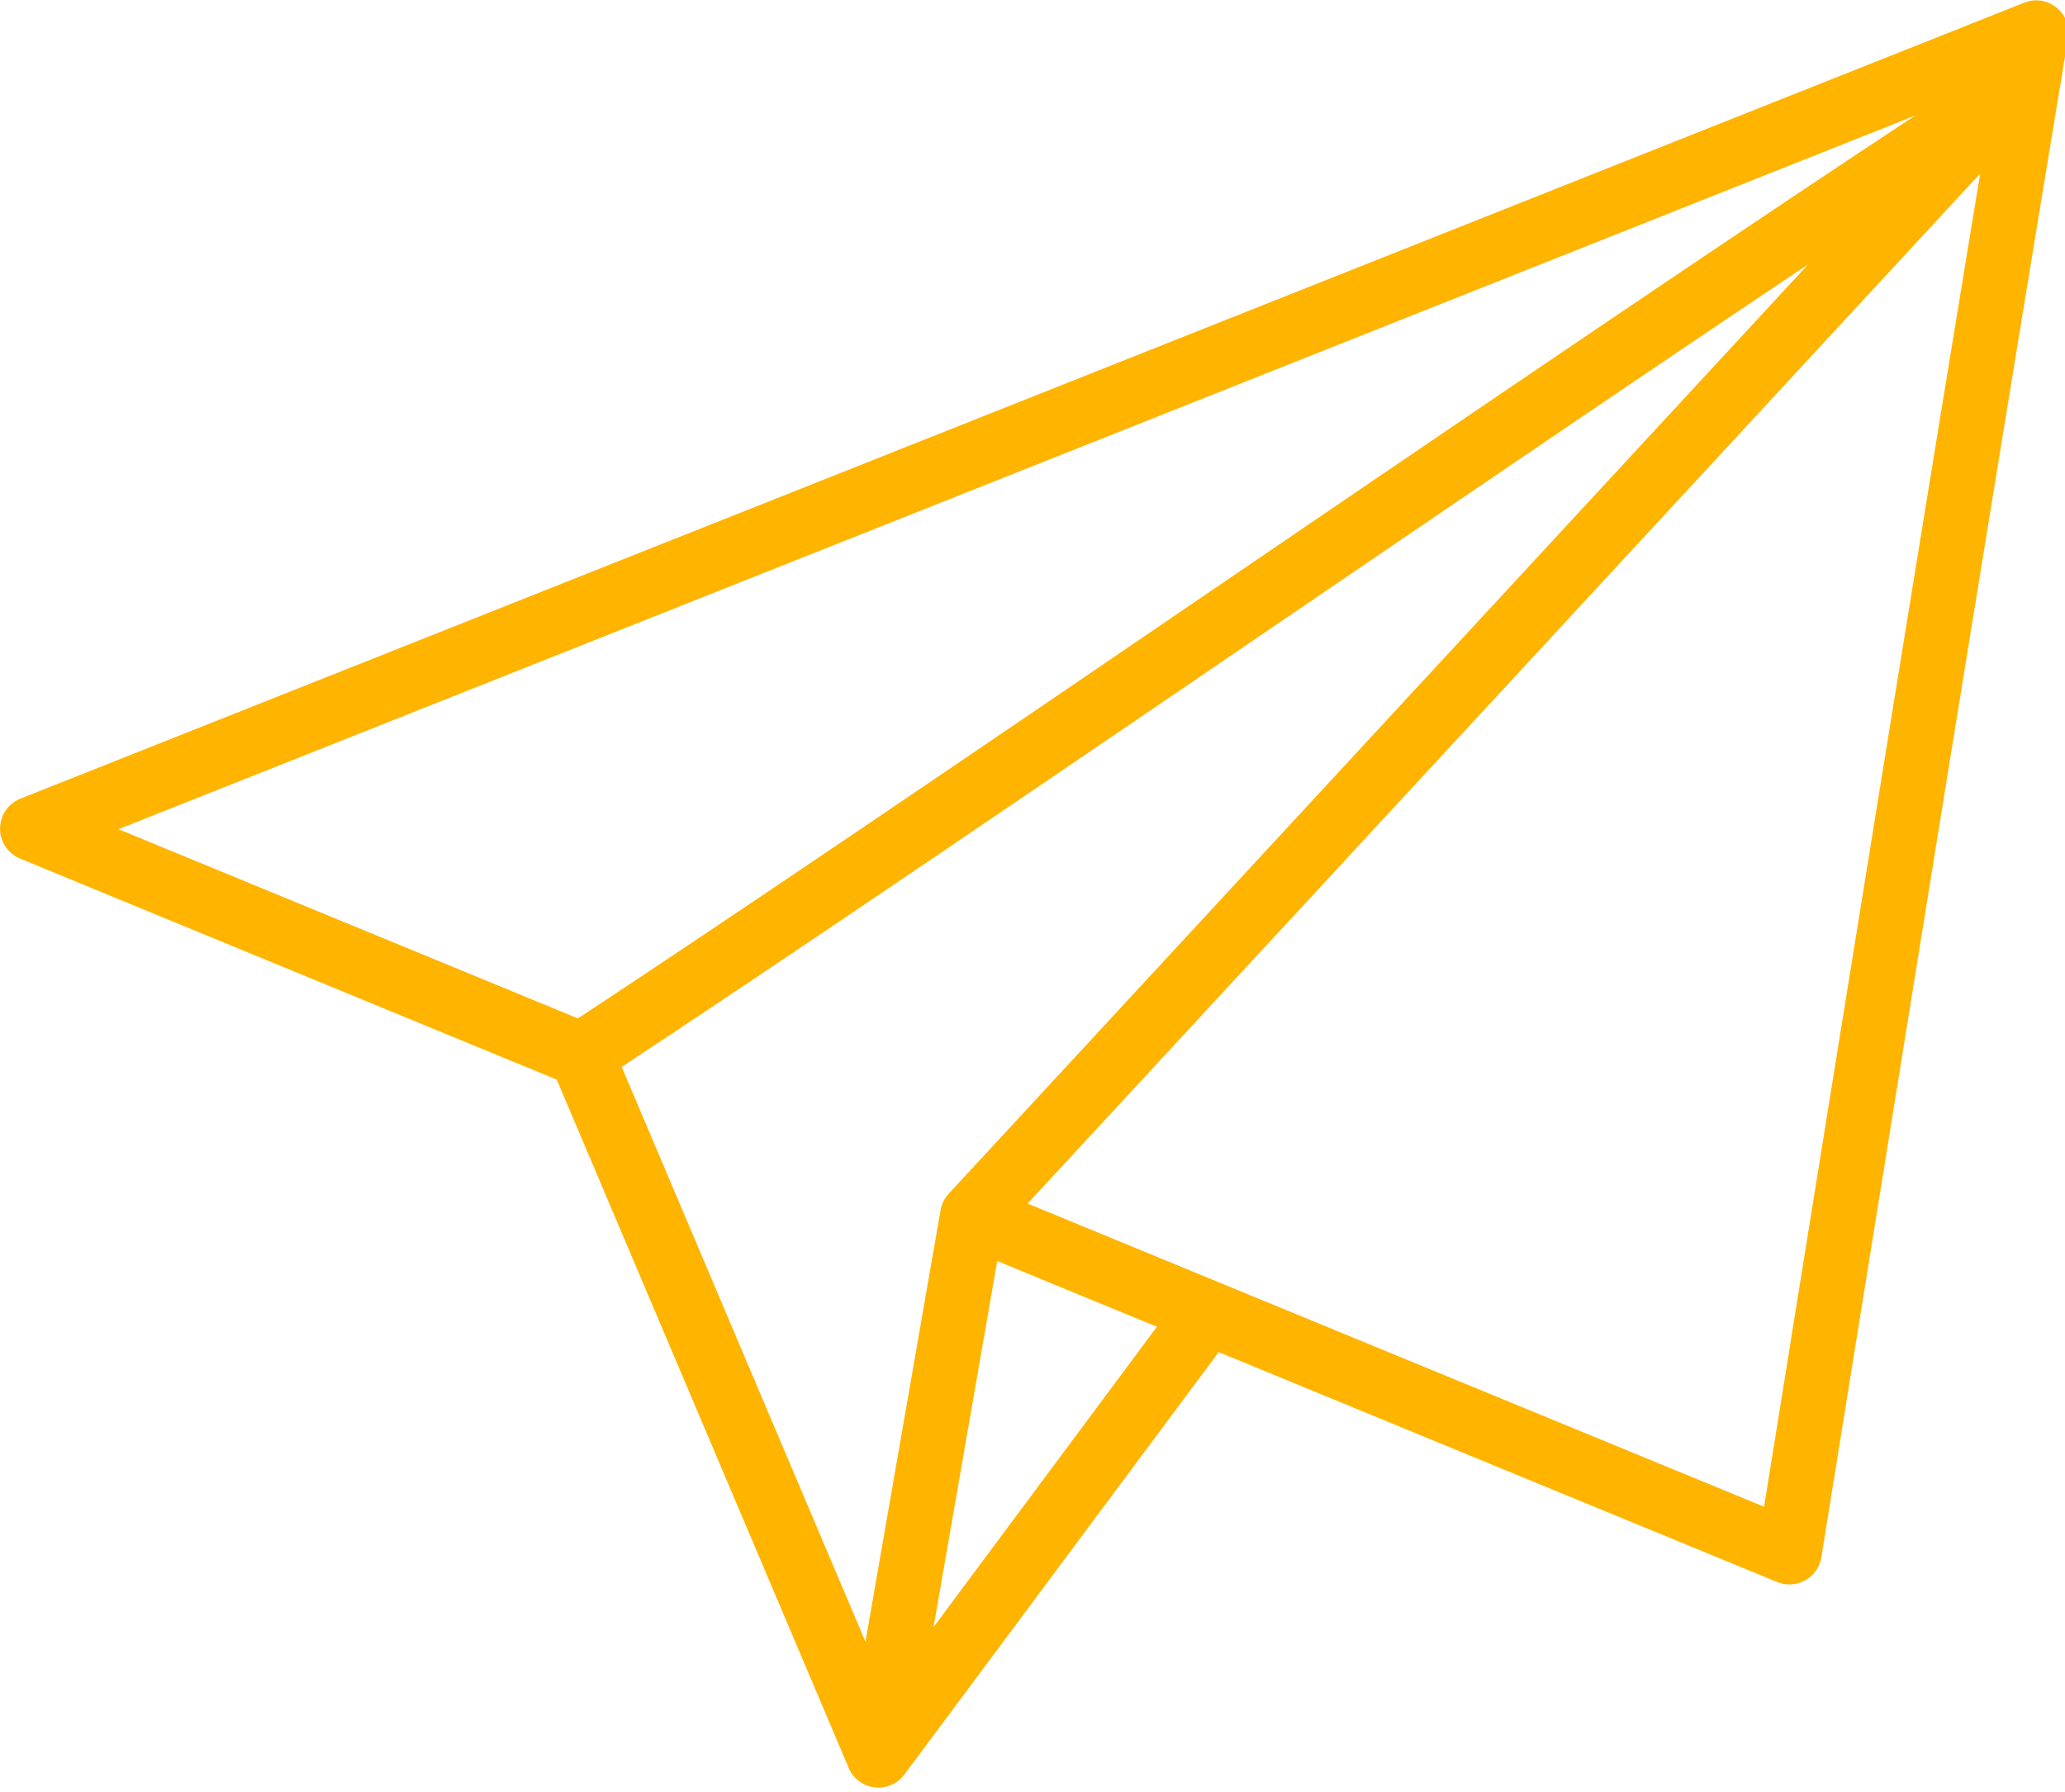 <svg xmlns="http://www.w3.org/2000/svg" xmlns:xlink="http://www.w3.org/1999/xlink" width="144" height="125" viewBox="0 0 144 125">
  <defs>
    <clipPath id="clip-path">
      <rect id="Rechteck_48" width="144" height="125" fill="#ffb400"/>
    </clipPath>
  </defs>
  <g id="Gruppe_254" clip-path="url(#clip-path)">
    <path id="Pfad_875" d="M143.407.565A2.251,2.251,0,0,0,141.16.226L112.427,11.645c-36.382,14.458-74,29.407-111,44.1a2.255,2.255,0,0,0-.028,4.179Q17.7,66.646,34,73.357l4.823,1.985,20.359,48.011a2.254,2.254,0,0,0,2.074,1.375,2.214,2.214,0,0,0,.258-.016,2.246,2.246,0,0,0,1.571-.929c.019-.024.041-.045.059-.071L84.984,94.35q19.47,8.021,38.942,16.035a2.253,2.253,0,0,0,3.083-1.726l2.336-14.5c4.83-29.988,9.824-61,14.87-91.469a2.254,2.254,0,0,0-.808-2.123M8.263,57.878C43.593,43.849,79.4,29.618,114.091,15.834L133.555,8.1C120.033,17.014,102.394,29.033,85.263,40.7,68.311,52.255,52.276,63.181,40.3,71.074l-4.576-1.886q-13.73-5.652-27.459-11.31M87.8,44.43c13.17-8.973,26.64-18.151,38.3-25.959L66.154,83.306a2.26,2.26,0,0,0-.566,1.145l-5.236,30.1-17-40.094C55.292,66.581,71.1,55.808,87.8,44.43m-22.7,69.1,4.44-25.535q5.568,2.3,11.137,4.587ZM124.9,93.439l-1.884,11.695Q97.332,94.569,71.659,83.989l66.427-71.844c-4.474,27.176-8.9,54.64-13.19,81.294" transform="translate(0 -0.041)" fill="#ffb400"/>
  </g>
</svg>
